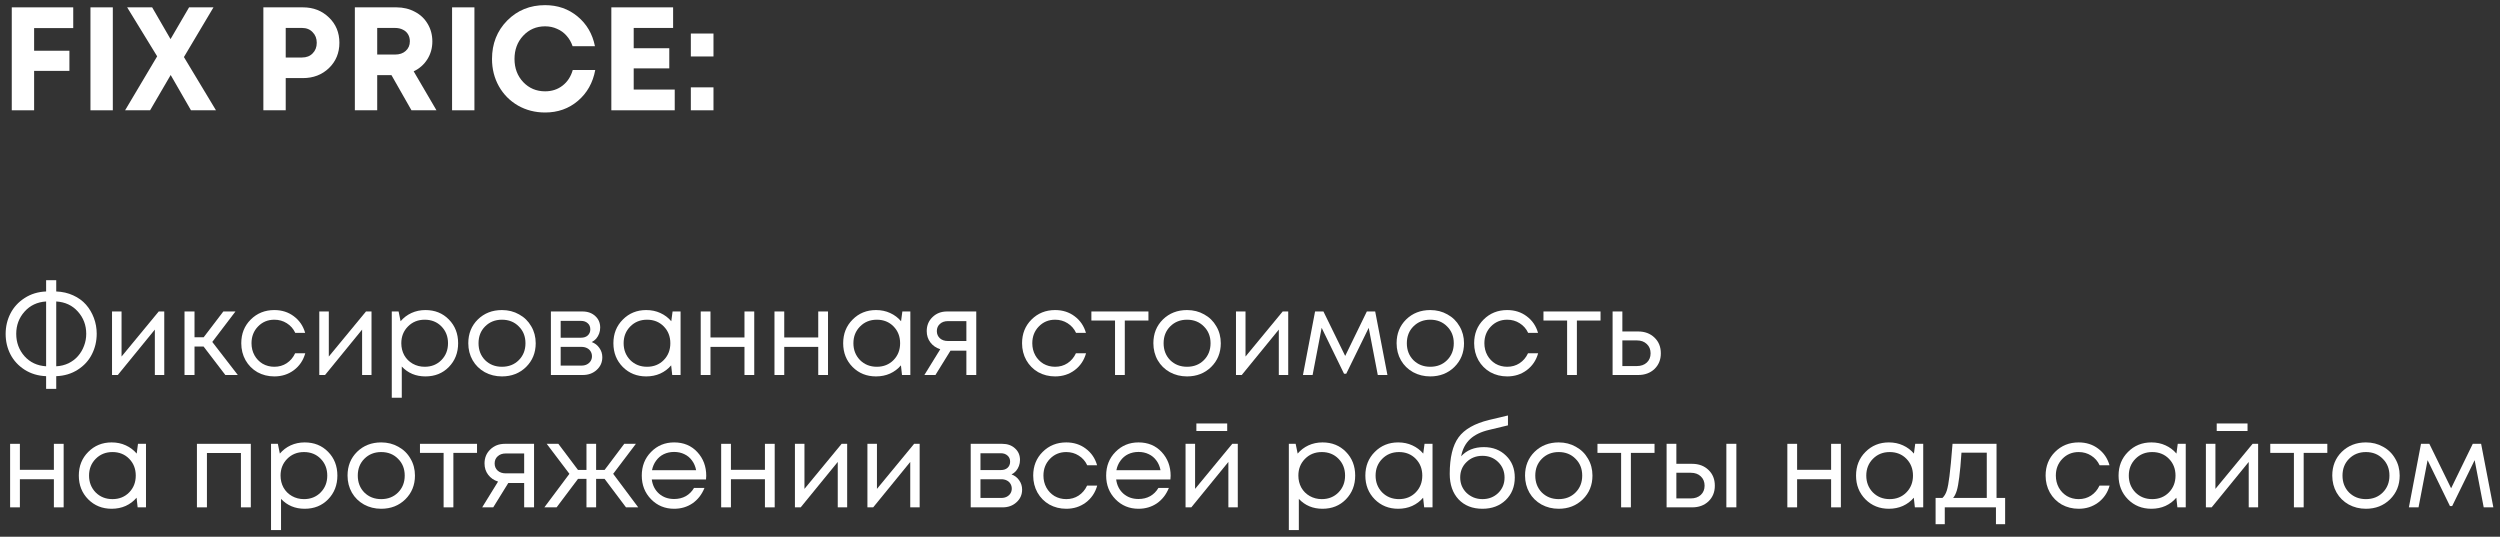<?xml version="1.0" encoding="UTF-8"?> <svg xmlns="http://www.w3.org/2000/svg" width="340" height="73" viewBox="0 0 340 73" fill="none"><rect x="0" y="0" width="340" height="73" fill="#333333" stroke="none"/> <path d="M9.96 3.82H4.64V6.9H9.44V9.64H4.64V15H1.6V1H9.96V3.82Z" fill="white"></path> <path d="M12.303 15V1H15.343V15H12.303Z" fill="white"></path> <path d="M29.373 15H25.973L23.213 10.2L20.413 15H17.013L21.373 7.66L17.293 1H20.693L23.193 5.32L25.713 1H29.033L25.013 7.76L29.373 15Z" fill="white"></path> <path d="M41.198 1C42.612 1 43.792 1.46 44.738 2.38C45.685 3.287 46.158 4.433 46.158 5.82C46.158 7.193 45.685 8.34 44.738 9.26C43.792 10.167 42.612 10.62 41.198 10.62H38.858V15H35.818V1H41.198ZM41.078 7.82C41.678 7.82 42.158 7.633 42.518 7.26C42.892 6.887 43.078 6.407 43.078 5.82C43.078 5.233 42.892 4.753 42.518 4.38C42.158 3.993 41.678 3.8 41.078 3.8H38.858V7.82H41.078Z" fill="white"></path> <path d="M55.96 15L53.24 10.22H51.3V15H48.26V1H53.92C54.84 1 55.673 1.2 56.42 1.6C57.166 1.987 57.746 2.533 58.16 3.24C58.586 3.947 58.8 4.747 58.8 5.64C58.8 6.533 58.573 7.34 58.12 8.06C57.666 8.78 57.046 9.327 56.26 9.7L59.36 15H55.96ZM51.3 3.8V7.42H53.72C54.333 7.42 54.82 7.253 55.18 6.92C55.553 6.587 55.74 6.153 55.74 5.62C55.74 5.26 55.66 4.947 55.5 4.68C55.34 4.4 55.106 4.187 54.8 4.04C54.493 3.88 54.133 3.8 53.72 3.8H51.3Z" fill="white"></path> <path d="M61.482 15V1H64.522V15H61.482Z" fill="white"></path> <path d="M74.133 15.3C72.786 15.3 71.559 14.987 70.453 14.36C69.346 13.72 68.48 12.847 67.853 11.74C67.226 10.62 66.913 9.38 66.913 8.02C66.913 5.94 67.6 4.2 68.973 2.8C70.359 1.4 72.079 0.7 74.133 0.7C75.84 0.7 77.313 1.213 78.553 2.24C79.793 3.267 80.579 4.613 80.913 6.28H77.873C77.686 5.733 77.413 5.26 77.053 4.86C76.693 4.447 76.26 4.133 75.753 3.92C75.26 3.693 74.719 3.58 74.133 3.58C72.946 3.58 71.953 4.007 71.153 4.86C70.366 5.7 69.973 6.753 69.973 8.02C69.973 9.273 70.366 10.32 71.153 11.16C71.953 12 72.946 12.42 74.133 12.42C75.053 12.42 75.846 12.16 76.513 11.64C77.18 11.12 77.639 10.413 77.893 9.52H80.953C80.633 11.253 79.846 12.653 78.593 13.72C77.353 14.773 75.866 15.3 74.133 15.3Z" fill="white"></path> <path d="M86.183 12.18H91.763V15H83.142V1H91.543V3.8H86.183V6.56H91.023V9.3H86.183V12.18Z" fill="white"></path> <path d="M93.954 7.68V4.56H97.034V7.68H93.954ZM93.954 15V11.88H97.034V15H93.954Z" fill="white"></path> <path d="M13.152 45.384C13.152 46.397 12.933 47.331 12.496 48.184C12.069 49.037 11.429 49.736 10.576 50.28C9.733 50.824 8.757 51.117 7.648 51.16V52.888H6.272V51.16C5.173 51.117 4.197 50.824 3.344 50.28C2.501 49.736 1.861 49.043 1.424 48.2C0.986 47.347 0.768 46.419 0.768 45.416C0.768 44.413 0.986 43.485 1.424 42.632C1.861 41.779 2.501 41.08 3.344 40.536C4.197 39.981 5.173 39.683 6.272 39.64V38.104H7.648V39.64C8.49 39.672 9.258 39.848 9.952 40.168C10.656 40.488 11.237 40.909 11.696 41.432C12.154 41.955 12.512 42.557 12.768 43.24C13.024 43.923 13.152 44.637 13.152 45.384ZM7.648 49.816C8.256 49.784 8.816 49.645 9.328 49.4C9.84 49.144 10.266 48.819 10.608 48.424C10.96 48.019 11.232 47.56 11.424 47.048C11.626 46.525 11.728 45.976 11.728 45.4C11.728 44.227 11.349 43.219 10.592 42.376C9.845 41.533 8.864 41.075 7.648 41V49.816ZM2.208 45.4C2.208 46.573 2.581 47.587 3.328 48.44C4.085 49.283 5.066 49.741 6.272 49.816V41C5.066 41.075 4.085 41.539 3.328 42.392C2.581 43.235 2.208 44.237 2.208 45.4Z" fill="white"></path> <path d="M21.587 42.36H22.339V51H21.059V44.824L16.019 51H15.235V42.36H16.531V48.488L21.587 42.36Z" fill="white"></path> <path d="M30.646 51L27.686 47.128H26.454V51H25.094V42.36H26.454V45.864H27.702L30.374 42.36H32.022L28.87 46.504L32.342 51H30.646Z" fill="white"></path> <path d="M37.309 51.192C36.466 51.192 35.698 51 35.005 50.616C34.322 50.221 33.783 49.677 33.389 48.984C33.005 48.291 32.813 47.523 32.813 46.68C32.813 45.389 33.239 44.317 34.093 43.464C34.957 42.6 36.029 42.168 37.309 42.168C38.333 42.168 39.218 42.451 39.965 43.016C40.722 43.581 41.234 44.333 41.501 45.272H40.157C39.901 44.717 39.517 44.28 39.005 43.96C38.503 43.64 37.938 43.48 37.309 43.48C36.423 43.48 35.682 43.789 35.085 44.408C34.498 45.016 34.205 45.773 34.205 46.68C34.205 47.277 34.338 47.821 34.605 48.312C34.871 48.792 35.239 49.176 35.709 49.464C36.189 49.741 36.722 49.88 37.309 49.88C37.938 49.88 38.498 49.72 38.989 49.4C39.49 49.069 39.874 48.616 40.141 48.04H41.517C41.25 49 40.733 49.768 39.965 50.344C39.207 50.909 38.322 51.192 37.309 51.192Z" fill="white"></path> <path d="M49.775 42.36H50.526V51H49.246V44.824L44.206 51H43.422V42.36H44.718V48.488L49.775 42.36Z" fill="white"></path> <path d="M57.858 42.168C59.148 42.168 60.21 42.595 61.042 43.448C61.885 44.301 62.306 45.379 62.306 46.68C62.306 47.971 61.885 49.048 61.042 49.912C60.21 50.765 59.148 51.192 57.858 51.192C56.556 51.192 55.484 50.744 54.642 49.848V54.088H53.282V42.36H54.21L54.482 43.688C54.887 43.208 55.378 42.835 55.954 42.568C56.541 42.301 57.175 42.168 57.858 42.168ZM57.762 49.88C58.679 49.88 59.437 49.576 60.034 48.968C60.631 48.36 60.93 47.597 60.93 46.68C60.93 45.763 60.631 45 60.034 44.392C59.437 43.784 58.679 43.48 57.762 43.48C56.844 43.48 56.082 43.789 55.474 44.408C54.877 45.016 54.578 45.773 54.578 46.68C54.578 47.277 54.711 47.821 54.978 48.312C55.255 48.803 55.639 49.187 56.13 49.464C56.62 49.741 57.164 49.88 57.762 49.88Z" fill="white"></path> <path d="M68.264 51.192C67.41 51.192 66.632 51 65.928 50.616C65.224 50.221 64.674 49.683 64.28 49C63.885 48.307 63.688 47.533 63.688 46.68C63.688 45.379 64.12 44.301 64.984 43.448C65.858 42.595 66.952 42.168 68.264 42.168C69.128 42.168 69.906 42.365 70.6 42.76C71.304 43.144 71.853 43.683 72.248 44.376C72.653 45.059 72.856 45.827 72.856 46.68C72.856 47.971 72.418 49.048 71.544 49.912C70.669 50.765 69.576 51.192 68.264 51.192ZM65.976 48.984C66.584 49.581 67.346 49.88 68.264 49.88C69.192 49.88 69.954 49.581 70.552 48.984C71.16 48.376 71.464 47.608 71.464 46.68C71.464 45.752 71.16 44.989 70.552 44.392C69.954 43.784 69.192 43.48 68.264 43.48C67.346 43.48 66.584 43.784 65.976 44.392C65.378 44.989 65.08 45.752 65.08 46.68C65.08 47.608 65.378 48.376 65.976 48.984Z" fill="white"></path> <path d="M80.475 46.52C80.912 46.68 81.258 46.947 81.514 47.32C81.781 47.693 81.915 48.115 81.915 48.584C81.915 49.277 81.659 49.853 81.147 50.312C80.645 50.771 80.016 51 79.258 51H74.922V42.36H79.21C79.925 42.36 80.507 42.568 80.954 42.984C81.403 43.389 81.626 43.912 81.626 44.552C81.626 44.84 81.579 45.112 81.483 45.368C81.386 45.624 81.253 45.853 81.082 46.056C80.912 46.248 80.709 46.403 80.475 46.52ZM80.282 44.792C80.282 44.44 80.165 44.163 79.93 43.96C79.696 43.747 79.392 43.64 79.019 43.64H76.251V45.928H79.019C79.403 45.928 79.707 45.827 79.93 45.624C80.165 45.411 80.282 45.133 80.282 44.792ZM79.099 49.72C79.365 49.72 79.605 49.667 79.819 49.56C80.043 49.443 80.213 49.288 80.331 49.096C80.448 48.904 80.507 48.691 80.507 48.456C80.507 48.211 80.448 47.992 80.331 47.8C80.213 47.597 80.043 47.443 79.819 47.336C79.605 47.229 79.36 47.176 79.082 47.176H76.251V49.72H79.099Z" fill="white"></path> <path d="M91.47 42.36H92.558V51H91.422L91.278 49.688C90.873 50.168 90.377 50.541 89.79 50.808C89.214 51.064 88.579 51.192 87.886 51.192C86.617 51.192 85.555 50.765 84.702 49.912C83.849 49.048 83.422 47.971 83.422 46.68C83.422 45.389 83.849 44.317 84.702 43.464C85.555 42.6 86.617 42.168 87.886 42.168C88.59 42.168 89.23 42.301 89.806 42.568C90.393 42.835 90.889 43.208 91.294 43.688L91.47 42.36ZM85.71 48.968C86.318 49.576 87.081 49.88 87.998 49.88C88.915 49.88 89.673 49.576 90.27 48.968C90.867 48.36 91.166 47.597 91.166 46.68C91.166 45.763 90.867 45 90.27 44.392C89.673 43.784 88.915 43.48 87.998 43.48C87.081 43.48 86.318 43.789 85.71 44.408C85.113 45.016 84.814 45.773 84.814 46.68C84.814 47.587 85.113 48.349 85.71 48.968Z" fill="white"></path> <path d="M101.249 42.36H102.577V51H101.249V47.176H96.626V51H95.297V42.36H96.626V45.896H101.249V42.36Z" fill="white"></path> <path d="M111.281 42.36H112.609V51H111.281V47.176H106.657V51H105.329V42.36H106.657V45.896H111.281V42.36Z" fill="white"></path> <path d="M122.72 42.36H123.808V51H122.672L122.528 49.688C122.123 50.168 121.627 50.541 121.04 50.808C120.464 51.064 119.829 51.192 119.136 51.192C117.867 51.192 116.805 50.765 115.952 49.912C115.099 49.048 114.672 47.971 114.672 46.68C114.672 45.389 115.099 44.317 115.952 43.464C116.805 42.6 117.867 42.168 119.136 42.168C119.84 42.168 120.48 42.301 121.056 42.568C121.643 42.835 122.139 43.208 122.544 43.688L122.72 42.36ZM116.96 48.968C117.568 49.576 118.331 49.88 119.248 49.88C120.165 49.88 120.923 49.576 121.52 48.968C122.117 48.36 122.416 47.597 122.416 46.68C122.416 45.763 122.117 45 121.52 44.392C120.923 43.784 120.165 43.48 119.248 43.48C118.331 43.48 117.568 43.789 116.96 44.408C116.363 45.016 116.064 45.773 116.064 46.68C116.064 47.587 116.363 48.349 116.96 48.968Z" fill="white"></path> <path d="M128.803 42.36H132.771V51H131.427V47.688H129.267L127.219 51H125.715L127.875 47.496C127.31 47.315 126.862 47.005 126.531 46.568C126.201 46.131 126.035 45.619 126.035 45.032C126.035 44.264 126.297 43.629 126.819 43.128C127.342 42.616 128.003 42.36 128.803 42.36ZM128.915 46.376H131.427V43.672H128.915C128.467 43.672 128.105 43.8 127.827 44.056C127.55 44.301 127.411 44.627 127.411 45.032C127.411 45.427 127.55 45.752 127.827 46.008C128.105 46.253 128.467 46.376 128.915 46.376Z" fill="white"></path> <path d="M143.496 51.192C142.653 51.192 141.885 51 141.192 50.616C140.509 50.221 139.971 49.677 139.576 48.984C139.192 48.291 139 47.523 139 46.68C139 45.389 139.427 44.317 140.28 43.464C141.144 42.6 142.216 42.168 143.496 42.168C144.52 42.168 145.405 42.451 146.152 43.016C146.909 43.581 147.421 44.333 147.688 45.272H146.344C146.088 44.717 145.704 44.28 145.192 43.96C144.691 43.64 144.125 43.48 143.496 43.48C142.611 43.48 141.869 43.789 141.272 44.408C140.685 45.016 140.392 45.773 140.392 46.68C140.392 47.277 140.525 47.821 140.792 48.312C141.059 48.792 141.427 49.176 141.896 49.464C142.376 49.741 142.909 49.88 143.496 49.88C144.125 49.88 144.685 49.72 145.176 49.4C145.677 49.069 146.061 48.616 146.328 48.04H147.704C147.437 49 146.92 49.768 146.152 50.344C145.395 50.909 144.509 51.192 143.496 51.192Z" fill="white"></path> <path d="M156.188 42.36V43.592H152.972V51H151.644V43.592H148.428V42.36H156.188Z" fill="white"></path> <path d="M161.435 51.192C160.582 51.192 159.803 51 159.099 50.616C158.395 50.221 157.846 49.683 157.451 49C157.057 48.307 156.859 47.533 156.859 46.68C156.859 45.379 157.291 44.301 158.155 43.448C159.03 42.595 160.123 42.168 161.435 42.168C162.299 42.168 163.078 42.365 163.771 42.76C164.475 43.144 165.025 43.683 165.419 44.376C165.825 45.059 166.027 45.827 166.027 46.68C166.027 47.971 165.59 49.048 164.715 49.912C163.841 50.765 162.747 51.192 161.435 51.192ZM159.147 48.984C159.755 49.581 160.518 49.88 161.435 49.88C162.363 49.88 163.126 49.581 163.723 48.984C164.331 48.376 164.635 47.608 164.635 46.68C164.635 45.752 164.331 44.989 163.723 44.392C163.126 43.784 162.363 43.48 161.435 43.48C160.518 43.48 159.755 43.784 159.147 44.392C158.55 44.989 158.251 45.752 158.251 46.68C158.251 47.608 158.55 48.376 159.147 48.984Z" fill="white"></path> <path d="M174.446 42.36H175.198V51H173.918V44.824L168.878 51H168.094V42.36H169.39V48.488L174.446 42.36Z" fill="white"></path> <path d="M188.69 51H187.378L186.146 44.584L183.09 50.824H182.786L179.746 44.584L178.514 51H177.202L178.85 42.36H179.986L182.946 48.408L185.89 42.36H187.026L188.69 51Z" fill="white"></path> <path d="M194.514 51.192C193.66 51.192 192.882 51 192.178 50.616C191.474 50.221 190.924 49.683 190.53 49C190.135 48.307 189.938 47.533 189.938 46.68C189.938 45.379 190.37 44.301 191.234 43.448C192.108 42.595 193.202 42.168 194.514 42.168C195.378 42.168 196.156 42.365 196.85 42.76C197.554 43.144 198.103 43.683 198.498 44.376C198.903 45.059 199.106 45.827 199.106 46.68C199.106 47.971 198.668 49.048 197.794 49.912C196.919 50.765 195.826 51.192 194.514 51.192ZM192.226 48.984C192.834 49.581 193.596 49.88 194.514 49.88C195.442 49.88 196.204 49.581 196.802 48.984C197.41 48.376 197.714 47.608 197.714 46.68C197.714 45.752 197.41 44.989 196.802 44.392C196.204 43.784 195.442 43.48 194.514 43.48C193.596 43.48 192.834 43.784 192.226 44.392C191.628 44.989 191.33 45.752 191.33 46.68C191.33 47.608 191.628 48.376 192.226 48.984Z" fill="white"></path> <path d="M204.98 51.192C204.138 51.192 203.37 51 202.676 50.616C201.994 50.221 201.455 49.677 201.06 48.984C200.676 48.291 200.484 47.523 200.484 46.68C200.484 45.389 200.911 44.317 201.764 43.464C202.628 42.6 203.7 42.168 204.98 42.168C206.004 42.168 206.89 42.451 207.636 43.016C208.394 43.581 208.906 44.333 209.172 45.272H207.828C207.572 44.717 207.188 44.28 206.676 43.96C206.175 43.64 205.61 43.48 204.98 43.48C204.095 43.48 203.354 43.789 202.756 44.408C202.17 45.016 201.876 45.773 201.876 46.68C201.876 47.277 202.01 47.821 202.276 48.312C202.543 48.792 202.911 49.176 203.38 49.464C203.86 49.741 204.394 49.88 204.98 49.88C205.61 49.88 206.17 49.72 206.66 49.4C207.162 49.069 207.546 48.616 207.812 48.04H209.188C208.922 49 208.404 49.768 207.636 50.344C206.879 50.909 205.994 51.192 204.98 51.192Z" fill="white"></path> <path d="M217.672 42.36V43.592H214.456V51H213.128V43.592H209.912V42.36H217.672Z" fill="white"></path> <path d="M222.785 45.08C223.692 45.08 224.433 45.357 225.009 45.912C225.585 46.456 225.873 47.171 225.873 48.056C225.873 48.92 225.585 49.629 225.009 50.184C224.433 50.728 223.692 51 222.785 51H219.313V42.36H220.641V45.08H222.785ZM222.609 49.784C223.174 49.784 223.628 49.624 223.969 49.304C224.31 48.984 224.481 48.568 224.481 48.056C224.481 47.533 224.31 47.112 223.969 46.792C223.628 46.461 223.174 46.296 222.609 46.296H220.641V49.784H222.609Z" fill="white"></path> <path d="M7.328 60.36H8.656V69H7.328V65.176H2.704V69H1.376V60.36H2.704V63.896H7.328V60.36Z" fill="white"></path> <path d="M18.767 60.36H19.855V69H18.719L18.575 67.688C18.169 68.168 17.674 68.541 17.087 68.808C16.511 69.064 15.876 69.192 15.183 69.192C13.914 69.192 12.852 68.765 11.999 67.912C11.146 67.048 10.719 65.971 10.719 64.68C10.719 63.389 11.146 62.317 11.999 61.464C12.852 60.6 13.914 60.168 15.183 60.168C15.887 60.168 16.527 60.301 17.103 60.568C17.689 60.835 18.186 61.208 18.591 61.688L18.767 60.36ZM13.007 66.968C13.615 67.576 14.377 67.88 15.295 67.88C16.212 67.88 16.97 67.576 17.567 66.968C18.164 66.36 18.463 65.597 18.463 64.68C18.463 63.763 18.164 63 17.567 62.392C16.97 61.784 16.212 61.48 15.295 61.48C14.377 61.48 13.615 61.789 13.007 62.408C12.409 63.016 12.111 63.773 12.111 64.68C12.111 65.587 12.409 66.349 13.007 66.968Z" fill="white"></path> <path d="M26.782 60.36H34.11V69H32.766V61.608H28.142V69H26.782V60.36Z" fill="white"></path> <path d="M41.436 60.168C42.727 60.168 43.788 60.595 44.62 61.448C45.463 62.301 45.884 63.379 45.884 64.68C45.884 65.971 45.463 67.048 44.62 67.912C43.788 68.765 42.727 69.192 41.436 69.192C40.135 69.192 39.063 68.744 38.22 67.848V72.088H36.86V60.36H37.788L38.06 61.688C38.465 61.208 38.956 60.835 39.532 60.568C40.119 60.301 40.753 60.168 41.436 60.168ZM41.34 67.88C42.257 67.88 43.015 67.576 43.612 66.968C44.209 66.36 44.508 65.597 44.508 64.68C44.508 63.763 44.209 63 43.612 62.392C43.015 61.784 42.257 61.48 41.34 61.48C40.423 61.48 39.66 61.789 39.052 62.408C38.455 63.016 38.156 63.773 38.156 64.68C38.156 65.277 38.289 65.821 38.556 66.312C38.833 66.803 39.217 67.187 39.708 67.464C40.199 67.741 40.743 67.88 41.34 67.88Z" fill="white"></path> <path d="M51.842 69.192C50.988 69.192 50.21 69 49.506 68.616C48.802 68.221 48.252 67.683 47.858 67C47.463 66.307 47.266 65.533 47.266 64.68C47.266 63.379 47.698 62.301 48.562 61.448C49.436 60.595 50.53 60.168 51.842 60.168C52.706 60.168 53.484 60.365 54.178 60.76C54.882 61.144 55.431 61.683 55.826 62.376C56.231 63.059 56.434 63.827 56.434 64.68C56.434 65.971 55.996 67.048 55.122 67.912C54.247 68.765 53.154 69.192 51.842 69.192ZM49.554 66.984C50.162 67.581 50.924 67.88 51.842 67.88C52.77 67.88 53.532 67.581 54.13 66.984C54.738 66.376 55.042 65.608 55.042 64.68C55.042 63.752 54.738 62.989 54.13 62.392C53.532 61.784 52.77 61.48 51.842 61.48C50.924 61.48 50.162 61.784 49.554 62.392C48.956 62.989 48.658 63.752 48.658 64.68C48.658 65.608 48.956 66.376 49.554 66.984Z" fill="white"></path> <path d="M64.875 60.36V61.592H61.659V69H60.331V61.592H57.115V60.36H64.875Z" fill="white"></path> <path d="M68.663 60.36H72.631V69H71.287V65.688H69.127L67.079 69H65.575L67.735 65.496C67.169 65.315 66.722 65.005 66.391 64.568C66.06 64.131 65.895 63.619 65.895 63.032C65.895 62.264 66.156 61.629 66.679 61.128C67.201 60.616 67.863 60.36 68.663 60.36ZM68.775 64.376H71.287V61.672H68.775C68.327 61.672 67.964 61.8 67.687 62.056C67.409 62.301 67.271 62.627 67.271 63.032C67.271 63.427 67.409 63.752 67.687 64.008C67.964 64.253 68.327 64.376 68.775 64.376Z" fill="white"></path> <path d="M85.136 69L82.224 65.128H81.072V69H79.76V65.128H78.608L75.696 69H74.032L77.44 64.44L74.352 60.36H75.936L78.608 63.912H79.76V60.36H81.072V63.912H82.224L84.896 60.36H86.48L83.392 64.44L86.8 69H85.136Z" fill="white"></path> <path d="M96.049 64.712C96.049 64.829 96.039 64.995 96.017 65.208H88.641C88.748 66.008 89.079 66.653 89.633 67.144C90.188 67.624 90.871 67.864 91.681 67.864C92.279 67.864 92.807 67.736 93.265 67.48C93.735 67.213 94.108 66.84 94.385 66.36H95.809C95.447 67.256 94.903 67.955 94.177 68.456C93.452 68.947 92.62 69.192 91.681 69.192C90.433 69.192 89.388 68.76 88.545 67.896C87.703 67.032 87.281 65.96 87.281 64.68C87.281 63.389 87.703 62.317 88.545 61.464C89.388 60.6 90.433 60.168 91.681 60.168C92.972 60.168 94.023 60.605 94.833 61.48C95.644 62.355 96.049 63.432 96.049 64.712ZM91.681 61.464C91.169 61.464 90.7 61.565 90.273 61.768C89.857 61.971 89.511 62.264 89.233 62.648C88.956 63.021 88.769 63.453 88.673 63.944H94.673C94.577 63.443 94.391 63.005 94.113 62.632C93.836 62.248 93.489 61.96 93.073 61.768C92.657 61.565 92.193 61.464 91.681 61.464Z" fill="white"></path> <path d="M104.031 60.36H105.359V69H104.031V65.176H99.407V69H98.079V60.36H99.407V63.896H104.031V60.36Z" fill="white"></path> <path d="M114.462 60.36H115.214V69H113.934V62.824L108.894 69H108.11V60.36H109.406V66.488L114.462 60.36Z" fill="white"></path> <path d="M124.321 60.36H125.073V69H123.793V62.824L118.753 69H117.969V60.36H119.265V66.488L124.321 60.36Z" fill="white"></path> <path d="M137.568 64.52C138.006 64.68 138.352 64.947 138.608 65.32C138.875 65.693 139.008 66.115 139.008 66.584C139.008 67.277 138.752 67.853 138.24 68.312C137.739 68.771 137.11 69 136.352 69H132.016V60.36H136.304C137.019 60.36 137.6 60.568 138.048 60.984C138.496 61.389 138.72 61.912 138.72 62.552C138.72 62.84 138.672 63.112 138.576 63.368C138.48 63.624 138.347 63.853 138.176 64.056C138.006 64.248 137.803 64.403 137.568 64.52ZM137.376 62.792C137.376 62.44 137.259 62.163 137.024 61.96C136.79 61.747 136.486 61.64 136.112 61.64H133.344V63.928H136.112C136.496 63.928 136.8 63.827 137.024 63.624C137.259 63.411 137.376 63.133 137.376 62.792ZM136.192 67.72C136.459 67.72 136.699 67.667 136.912 67.56C137.136 67.443 137.307 67.288 137.424 67.096C137.542 66.904 137.6 66.691 137.6 66.456C137.6 66.211 137.542 65.992 137.424 65.8C137.307 65.597 137.136 65.443 136.912 65.336C136.699 65.229 136.454 65.176 136.176 65.176H133.344V67.72H136.192Z" fill="white"></path> <path d="M145.012 69.192C144.169 69.192 143.401 69 142.708 68.616C142.025 68.221 141.486 67.677 141.092 66.984C140.708 66.291 140.516 65.523 140.516 64.68C140.516 63.389 140.942 62.317 141.796 61.464C142.66 60.6 143.732 60.168 145.012 60.168C146.036 60.168 146.921 60.451 147.668 61.016C148.425 61.581 148.937 62.333 149.204 63.272H147.86C147.604 62.717 147.22 62.28 146.708 61.96C146.206 61.64 145.641 61.48 145.012 61.48C144.126 61.48 143.385 61.789 142.788 62.408C142.201 63.016 141.908 63.773 141.908 64.68C141.908 65.277 142.041 65.821 142.308 66.312C142.574 66.792 142.942 67.176 143.412 67.464C143.892 67.741 144.425 67.88 145.012 67.88C145.641 67.88 146.201 67.72 146.692 67.4C147.193 67.069 147.577 66.616 147.844 66.04H149.22C148.953 67 148.436 67.768 147.668 68.344C146.91 68.909 146.025 69.192 145.012 69.192Z" fill="white"></path> <path d="M159.206 64.712C159.206 64.829 159.195 64.995 159.174 65.208H151.798C151.904 66.008 152.235 66.653 152.79 67.144C153.344 67.624 154.027 67.864 154.838 67.864C155.435 67.864 155.963 67.736 156.422 67.48C156.891 67.213 157.264 66.84 157.542 66.36H158.966C158.603 67.256 158.059 67.955 157.334 68.456C156.608 68.947 155.776 69.192 154.838 69.192C153.59 69.192 152.544 68.76 151.702 67.896C150.859 67.032 150.438 65.96 150.438 64.68C150.438 63.389 150.859 62.317 151.702 61.464C152.544 60.6 153.59 60.168 154.838 60.168C156.128 60.168 157.179 60.605 157.99 61.48C158.8 62.355 159.206 63.432 159.206 64.712ZM154.838 61.464C154.326 61.464 153.856 61.565 153.43 61.768C153.014 61.971 152.667 62.264 152.39 62.648C152.112 63.021 151.926 63.453 151.83 63.944H157.83C157.734 63.443 157.547 63.005 157.27 62.632C156.992 62.248 156.646 61.96 156.23 61.768C155.814 61.565 155.35 61.464 154.838 61.464Z" fill="white"></path> <path d="M166.899 57.592V58.616H162.707V57.592H166.899ZM167.587 60.36H168.339V69H167.059V62.824L162.019 69H161.235V60.36H162.531V66.488L167.587 60.36Z" fill="white"></path> <path d="M179.858 60.168C181.148 60.168 182.21 60.595 183.042 61.448C183.884 62.301 184.306 63.379 184.306 64.68C184.306 65.971 183.884 67.048 183.042 67.912C182.21 68.765 181.148 69.192 179.858 69.192C178.556 69.192 177.484 68.744 176.642 67.848V72.088H175.282V60.36H176.21L176.482 61.688C176.887 61.208 177.378 60.835 177.954 60.568C178.54 60.301 179.175 60.168 179.858 60.168ZM179.762 67.88C180.679 67.88 181.436 67.576 182.034 66.968C182.631 66.36 182.93 65.597 182.93 64.68C182.93 63.763 182.631 63 182.034 62.392C181.436 61.784 180.679 61.48 179.762 61.48C178.844 61.48 178.082 61.789 177.474 62.408C176.876 63.016 176.578 63.773 176.578 64.68C176.578 65.277 176.711 65.821 176.978 66.312C177.255 66.803 177.639 67.187 178.13 67.464C178.62 67.741 179.164 67.88 179.762 67.88Z" fill="white"></path> <path d="M193.736 60.36H194.824V69H193.688L193.544 67.688C193.138 68.168 192.642 68.541 192.056 68.808C191.48 69.064 190.845 69.192 190.152 69.192C188.882 69.192 187.821 68.765 186.968 67.912C186.114 67.048 185.688 65.971 185.688 64.68C185.688 63.389 186.114 62.317 186.968 61.464C187.821 60.6 188.882 60.168 190.152 60.168C190.856 60.168 191.496 60.301 192.072 60.568C192.658 60.835 193.154 61.208 193.56 61.688L193.736 60.36ZM187.976 66.968C188.584 67.576 189.346 67.88 190.264 67.88C191.181 67.88 191.938 67.576 192.536 66.968C193.133 66.36 193.432 65.597 193.432 64.68C193.432 63.763 193.133 63 192.536 62.392C191.938 61.784 191.181 61.48 190.264 61.48C189.346 61.48 188.584 61.789 187.976 62.408C187.378 63.016 187.08 63.773 187.08 64.68C187.08 65.587 187.378 66.349 187.976 66.968Z" fill="white"></path> <path d="M201.803 60.808C203.03 60.808 204.038 61.197 204.827 61.976C205.616 62.744 206.011 63.731 206.011 64.936C206.011 66.184 205.6 67.208 204.779 68.008C203.958 68.797 202.902 69.192 201.611 69.192C200.256 69.192 199.174 68.765 198.363 67.912C197.563 67.048 197.163 65.896 197.163 64.456C197.163 62.237 197.563 60.579 198.363 59.48C199.163 58.381 200.55 57.592 202.523 57.112L205.083 56.504V57.848L202.555 58.456C201.435 58.712 200.56 59.133 199.931 59.72C199.302 60.307 198.896 61.085 198.715 62.056C199.472 61.224 200.502 60.808 201.803 60.808ZM201.611 67.88C202.464 67.88 203.179 67.603 203.755 67.048C204.331 66.483 204.619 65.784 204.619 64.952C204.619 64.109 204.331 63.405 203.755 62.84C203.179 62.275 202.464 61.992 201.611 61.992C200.747 61.992 200.027 62.275 199.451 62.84C198.875 63.395 198.587 64.093 198.587 64.936C198.587 65.352 198.662 65.741 198.811 66.104C198.971 66.467 199.184 66.776 199.451 67.032C199.718 67.288 200.038 67.496 200.411 67.656C200.784 67.805 201.184 67.88 201.611 67.88Z" fill="white"></path> <path d="M211.982 69.192C211.129 69.192 210.35 69 209.646 68.616C208.942 68.221 208.393 67.683 207.998 67C207.604 66.307 207.406 65.533 207.406 64.68C207.406 63.379 207.838 62.301 208.702 61.448C209.577 60.595 210.67 60.168 211.982 60.168C212.846 60.168 213.625 60.365 214.318 60.76C215.022 61.144 215.572 61.683 215.966 62.376C216.372 63.059 216.574 63.827 216.574 64.68C216.574 65.971 216.137 67.048 215.262 67.912C214.388 68.765 213.294 69.192 211.982 69.192ZM209.694 66.984C210.302 67.581 211.065 67.88 211.982 67.88C212.91 67.88 213.673 67.581 214.27 66.984C214.878 66.376 215.182 65.608 215.182 64.68C215.182 63.752 214.878 62.989 214.27 62.392C213.673 61.784 212.91 61.48 211.982 61.48C211.065 61.48 210.302 61.784 209.694 62.392C209.097 62.989 208.798 63.752 208.798 64.68C208.798 65.608 209.097 66.376 209.694 66.984Z" fill="white"></path> <path d="M225.016 60.36V61.592H221.8V69H220.472V61.592H217.256V60.36H225.016Z" fill="white"></path> <path d="M230.129 63.08C231.035 63.08 231.777 63.357 232.353 63.912C232.929 64.456 233.217 65.171 233.217 66.056C233.217 66.92 232.929 67.629 232.353 68.184C231.777 68.728 231.035 69 230.129 69H226.657V60.36H227.985V63.08H230.129ZM234.785 60.36H236.145V69H234.785V60.36ZM229.953 67.784C230.518 67.784 230.971 67.624 231.313 67.304C231.654 66.984 231.825 66.568 231.825 66.056C231.825 65.533 231.654 65.112 231.313 64.792C230.971 64.461 230.518 64.296 229.953 64.296H227.985V67.784H229.953Z" fill="white"></path> <path d="M249.031 60.36H250.359V69H249.031V65.176H244.407V69H243.079V60.36H244.407V63.896H249.031V60.36Z" fill="white"></path> <path d="M260.47 60.36H261.558V69H260.422L260.278 67.688C259.873 68.168 259.377 68.541 258.79 68.808C258.214 69.064 257.579 69.192 256.886 69.192C255.617 69.192 254.555 68.765 253.702 67.912C252.849 67.048 252.422 65.971 252.422 64.68C252.422 63.389 252.849 62.317 253.702 61.464C254.555 60.6 255.617 60.168 256.886 60.168C257.59 60.168 258.23 60.301 258.806 60.568C259.393 60.835 259.889 61.208 260.294 61.688L260.47 60.36ZM254.71 66.968C255.318 67.576 256.081 67.88 256.998 67.88C257.915 67.88 258.673 67.576 259.27 66.968C259.867 66.36 260.166 65.597 260.166 64.68C260.166 63.763 259.867 63 259.27 62.392C258.673 61.784 257.915 61.48 256.998 61.48C256.081 61.48 255.318 61.789 254.71 62.408C254.113 63.016 253.814 63.773 253.814 64.68C253.814 65.587 254.113 66.349 254.71 66.968Z" fill="white"></path> <path d="M271.529 67.72H272.697V71.288H271.449V69H264.489V71.288H263.241V67.72H264.169C264.425 67.485 264.623 67.155 264.761 66.728C264.9 66.291 265.023 65.629 265.129 64.744C265.247 63.848 265.385 62.387 265.545 60.36H271.529V67.72ZM266.761 61.56C266.665 62.989 266.564 64.104 266.457 64.904C266.361 65.693 266.249 66.301 266.121 66.728C265.993 67.144 265.828 67.475 265.625 67.72H270.201V61.56H266.761Z" fill="white"></path> <path d="M282.699 69.192C281.857 69.192 281.089 69 280.395 68.616C279.713 68.221 279.174 67.677 278.779 66.984C278.395 66.291 278.203 65.523 278.203 64.68C278.203 63.389 278.63 62.317 279.483 61.464C280.347 60.6 281.419 60.168 282.699 60.168C283.723 60.168 284.609 60.451 285.355 61.016C286.113 61.581 286.625 62.333 286.891 63.272H285.547C285.291 62.717 284.907 62.28 284.395 61.96C283.894 61.64 283.329 61.48 282.699 61.48C281.814 61.48 281.073 61.789 280.475 62.408C279.889 63.016 279.595 63.773 279.595 64.68C279.595 65.277 279.729 65.821 279.995 66.312C280.262 66.792 280.63 67.176 281.099 67.464C281.579 67.741 282.113 67.88 282.699 67.88C283.329 67.88 283.889 67.72 284.379 67.4C284.881 67.069 285.265 66.616 285.531 66.04H286.907C286.641 67 286.123 67.768 285.355 68.344C284.598 68.909 283.713 69.192 282.699 69.192Z" fill="white"></path> <path d="M296.173 60.36H297.261V69H296.125L295.981 67.688C295.576 68.168 295.08 68.541 294.493 68.808C293.917 69.064 293.282 69.192 292.589 69.192C291.32 69.192 290.258 68.765 289.405 67.912C288.552 67.048 288.125 65.971 288.125 64.68C288.125 63.389 288.552 62.317 289.405 61.464C290.258 60.6 291.32 60.168 292.589 60.168C293.293 60.168 293.933 60.301 294.509 60.568C295.096 60.835 295.592 61.208 295.997 61.688L296.173 60.36ZM290.413 66.968C291.021 67.576 291.784 67.88 292.701 67.88C293.618 67.88 294.376 67.576 294.973 66.968C295.57 66.36 295.869 65.597 295.869 64.68C295.869 63.763 295.57 63 294.973 62.392C294.376 61.784 293.618 61.48 292.701 61.48C291.784 61.48 291.021 61.789 290.413 62.408C289.816 63.016 289.517 63.773 289.517 64.68C289.517 65.587 289.816 66.349 290.413 66.968Z" fill="white"></path> <path d="M305.665 57.592V58.616H301.473V57.592H305.665ZM306.353 60.36H307.105V69H305.825V62.824L300.785 69H300.001V60.36H301.297V66.488L306.353 60.36Z" fill="white"></path> <path d="M316.516 60.36V61.592H313.3V69H311.972V61.592H308.756V60.36H316.516Z" fill="white"></path> <path d="M321.764 69.192C320.91 69.192 320.132 69 319.428 68.616C318.724 68.221 318.174 67.683 317.78 67C317.385 66.307 317.188 65.533 317.188 64.68C317.188 63.379 317.62 62.301 318.484 61.448C319.358 60.595 320.452 60.168 321.764 60.168C322.628 60.168 323.406 60.365 324.1 60.76C324.804 61.144 325.353 61.683 325.748 62.376C326.153 63.059 326.356 63.827 326.356 64.68C326.356 65.971 325.918 67.048 325.044 67.912C324.169 68.765 323.076 69.192 321.764 69.192ZM319.476 66.984C320.084 67.581 320.846 67.88 321.764 67.88C322.692 67.88 323.454 67.581 324.052 66.984C324.66 66.376 324.964 65.608 324.964 64.68C324.964 63.752 324.66 62.989 324.052 62.392C323.454 61.784 322.692 61.48 321.764 61.48C320.846 61.48 320.084 61.784 319.476 62.392C318.878 62.989 318.58 63.752 318.58 64.68C318.58 65.608 318.878 66.376 319.476 66.984Z" fill="white"></path> <path d="M339.096 69H337.784L336.552 62.584L333.496 68.824H333.192L330.152 62.584L328.92 69H327.608L329.256 60.36H330.392L333.352 66.408L336.296 60.36H337.432L339.096 69Z" fill="white"></path> </svg> 